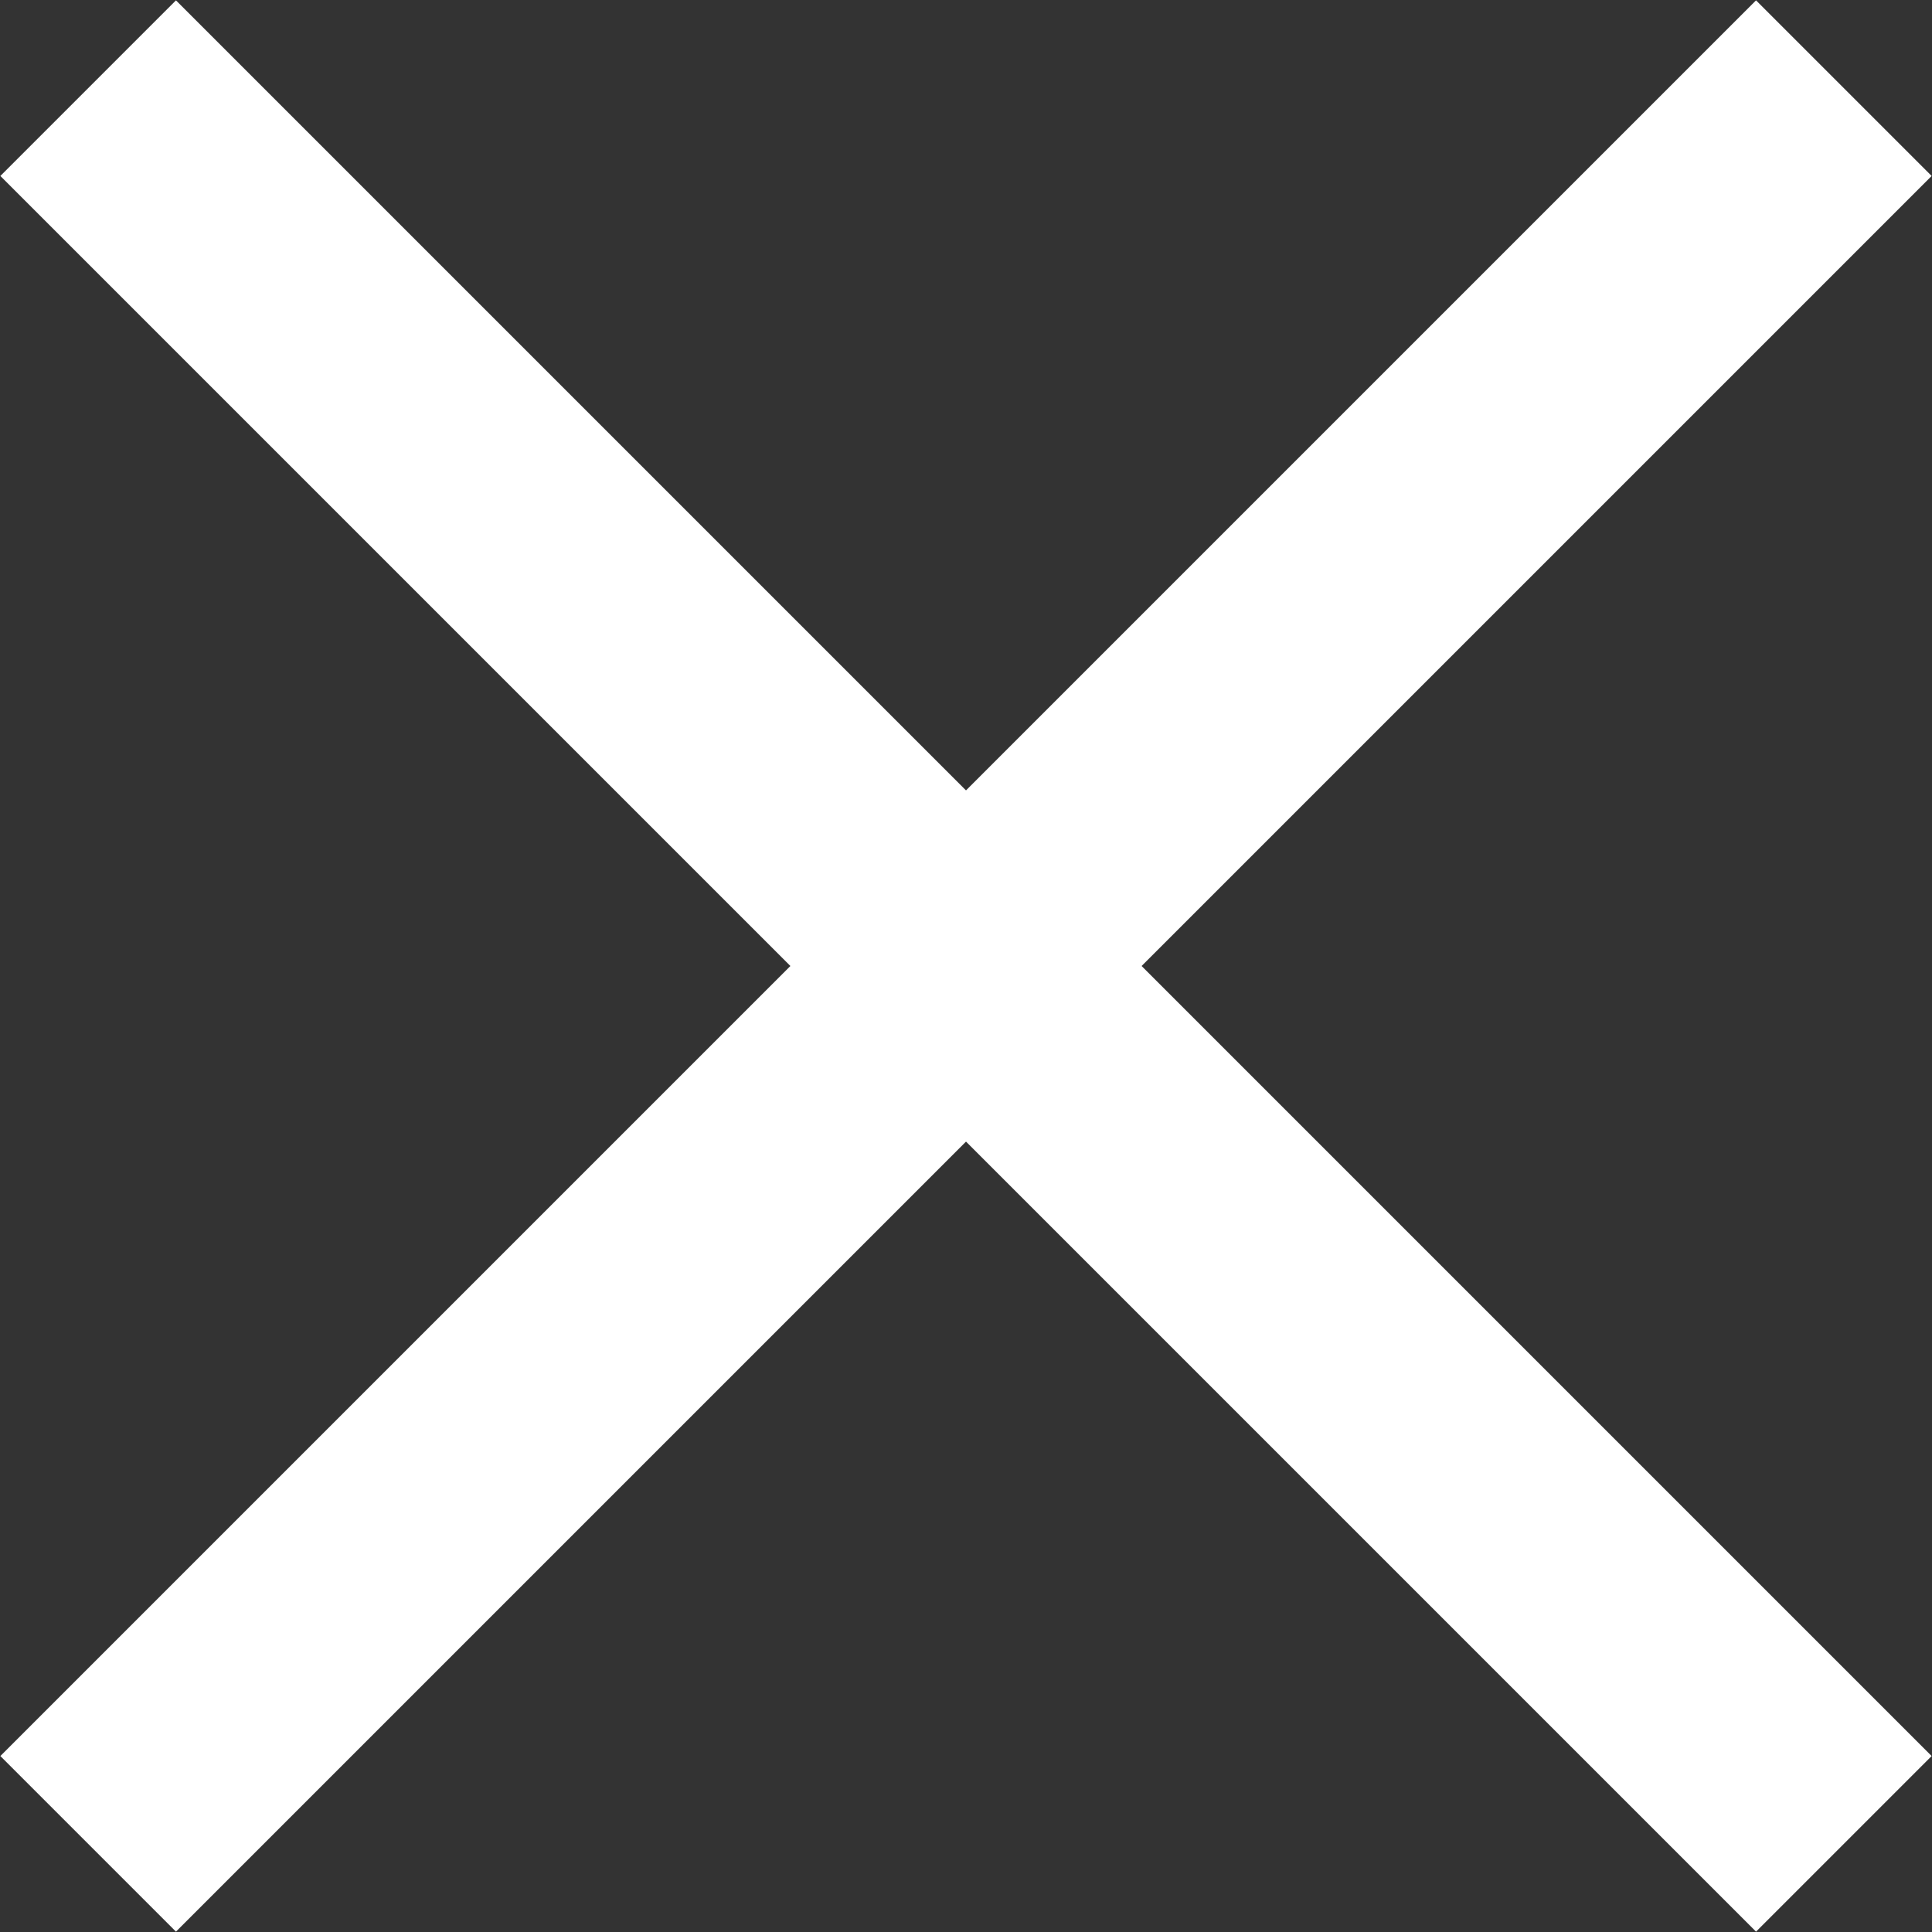 <svg id="Layer_1" data-name="Layer 1" xmlns="http://www.w3.org/2000/svg" viewBox="0 0 15.56 15.56"><rect x="0" y="0" width="15.56" height="15.56" fill="#333333" stroke="none"/><defs><style>.cls-1{fill:none;stroke:#fff;stroke-width:2px;}</style></defs><title>menuclose</title><g id="Group_10" data-name="Group 10"><line id="Line_3" data-name="Line 3" class="cls-1" x1="0.71" y1="14.85" x2="14.85" y2="0.71"/><line id="Line_8" data-name="Line 8" class="cls-1" x1="0.71" y1="0.71" x2="14.85" y2="14.85"/></g></svg>